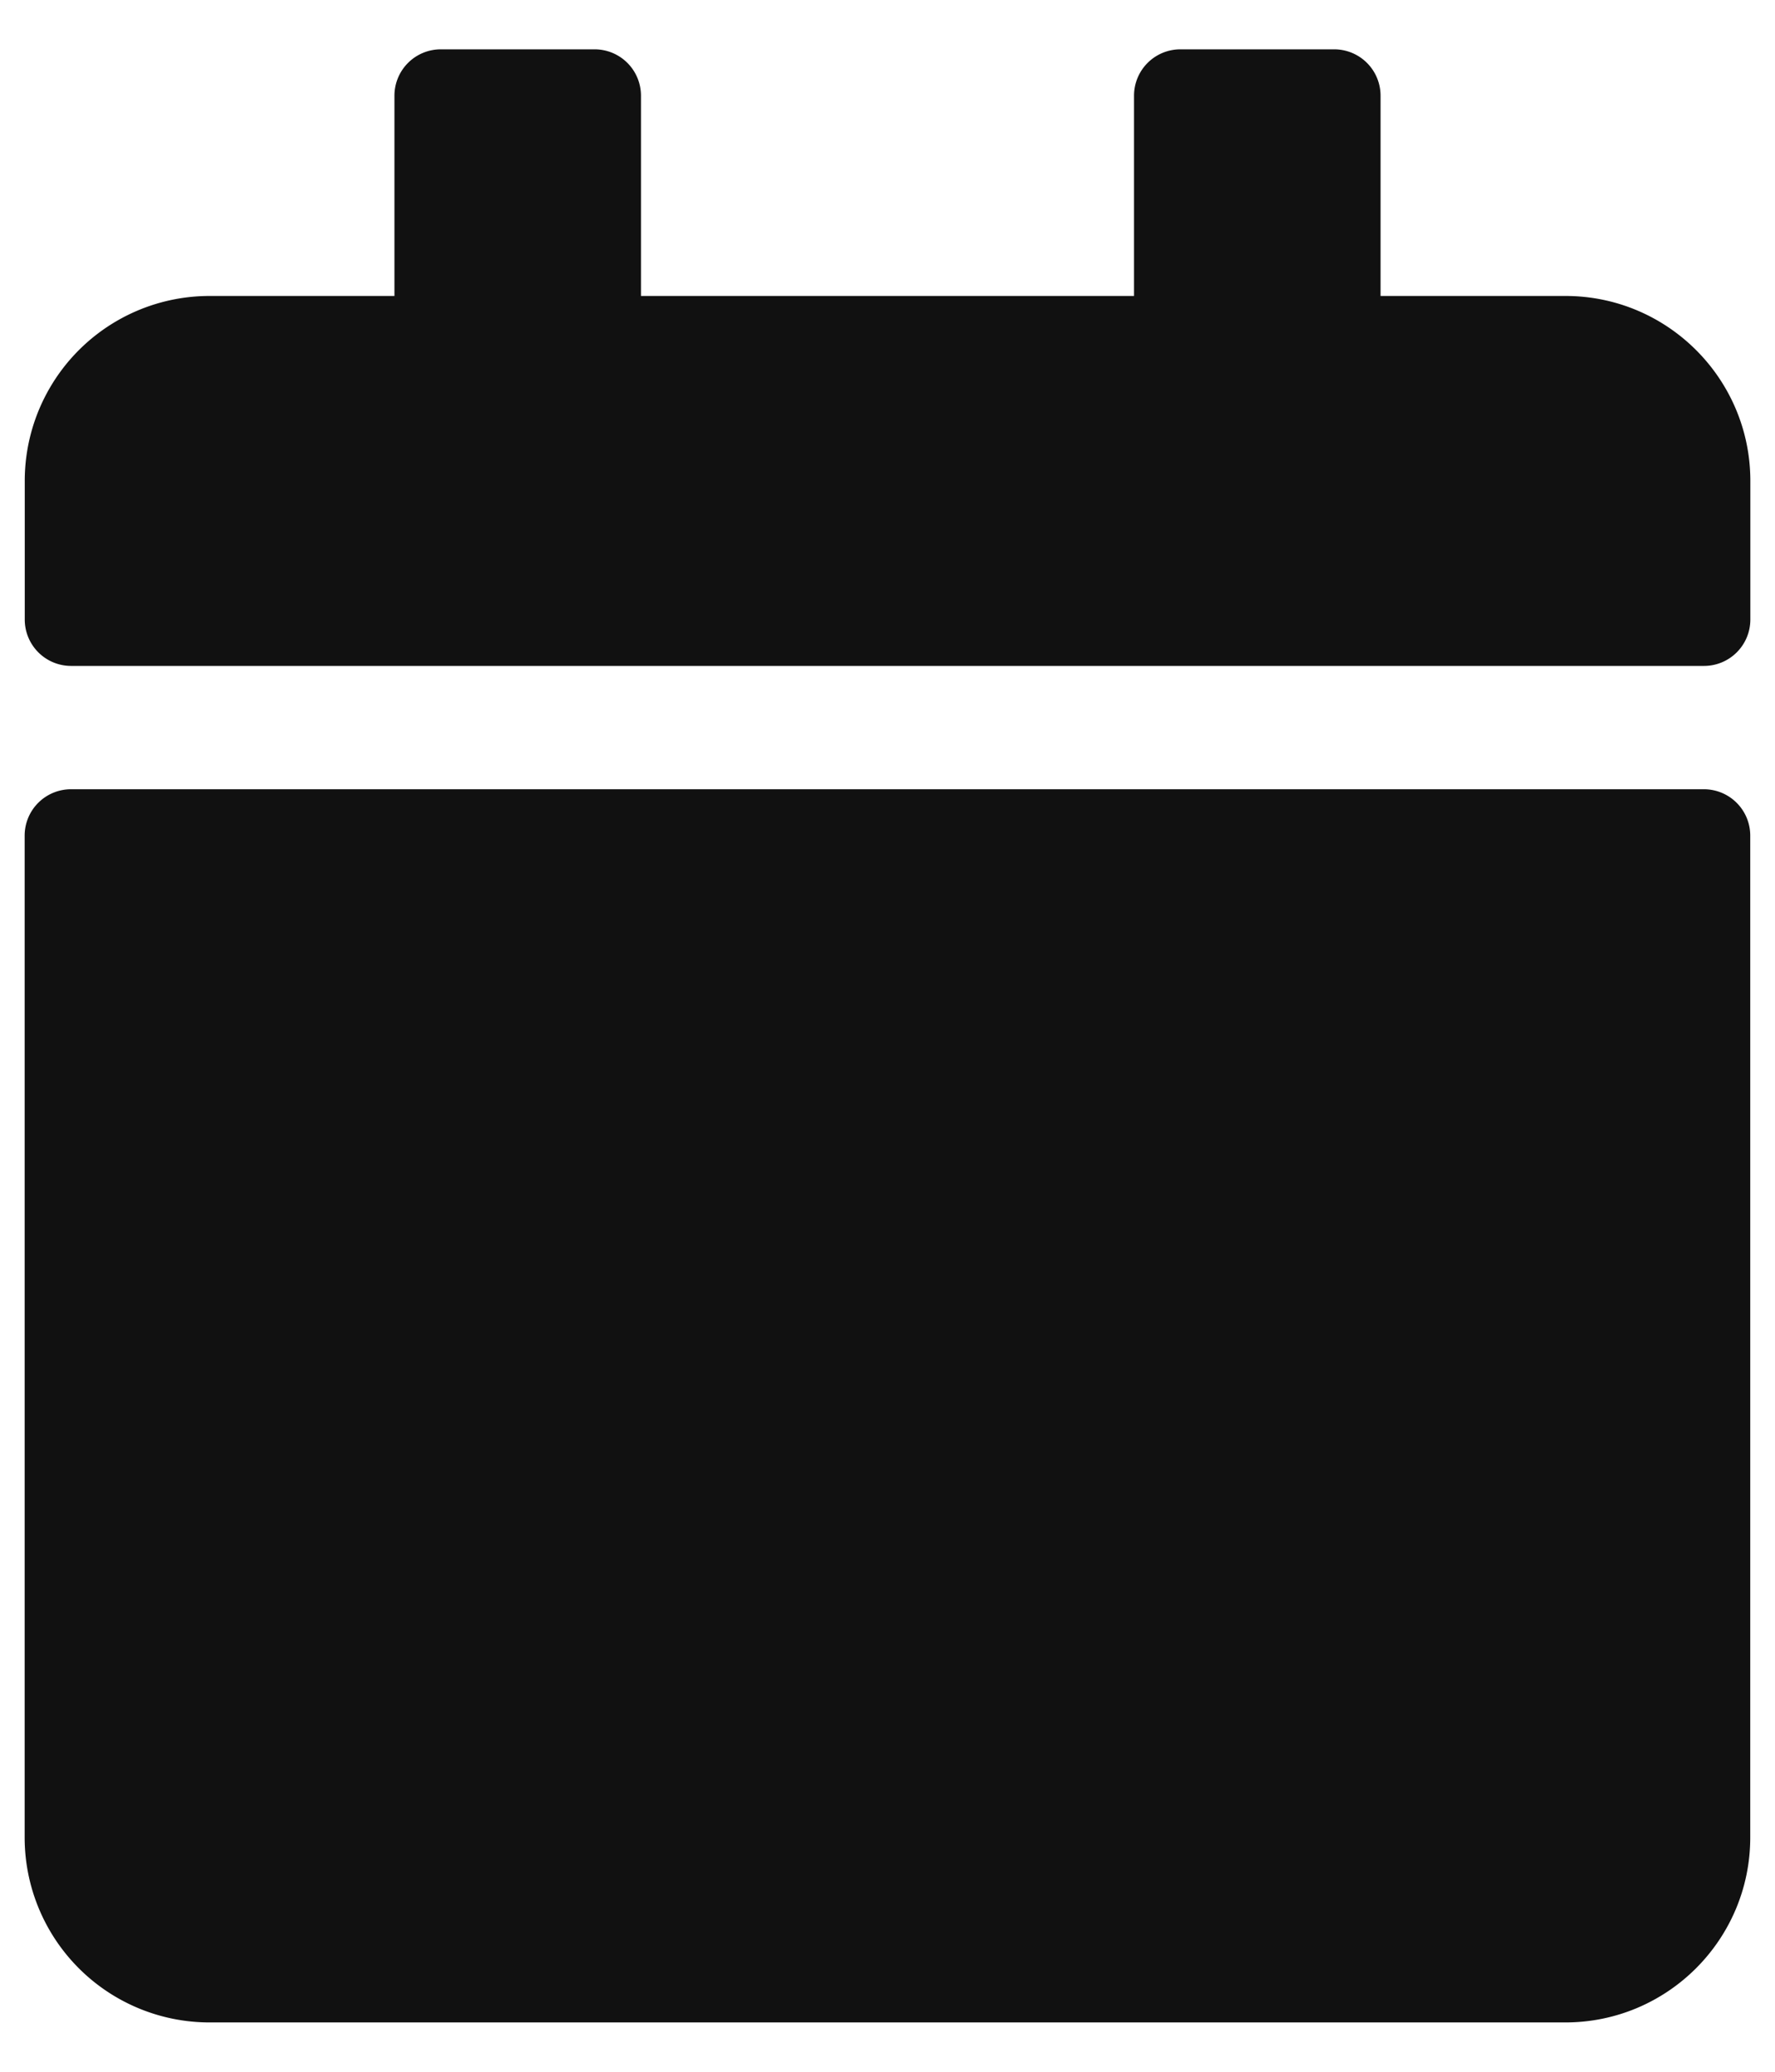 <svg width="18" height="21" viewBox="0 0 18 21" version="1.1" xmlns="http://www.w3.org/2000/svg"><path d="M.719 8H17.28a.47.47 0 01.469.469v10.156c0 1.035-.84 1.875-1.875 1.875H2.125A1.875 1.875 0 01.25 18.625V8.469A.47.47 0 01.719 8zM17.75 6.281a.47.47 0 01-.469.469H.72a.47.47 0 01-.469-.469V4.875A1.874 1.874 0 012.125 3H4V.969A.47.47 0 014.469.5H6.03a.47.47 0 01.47.469V3h5V.969A.47.47 0 0111.969.5h1.562A.47.47 0 0114 .969V3h1.875c1.035 0 1.875.84 1.875 1.875v1.406z" fill="#111" fill-rule="nonzero"/></svg>